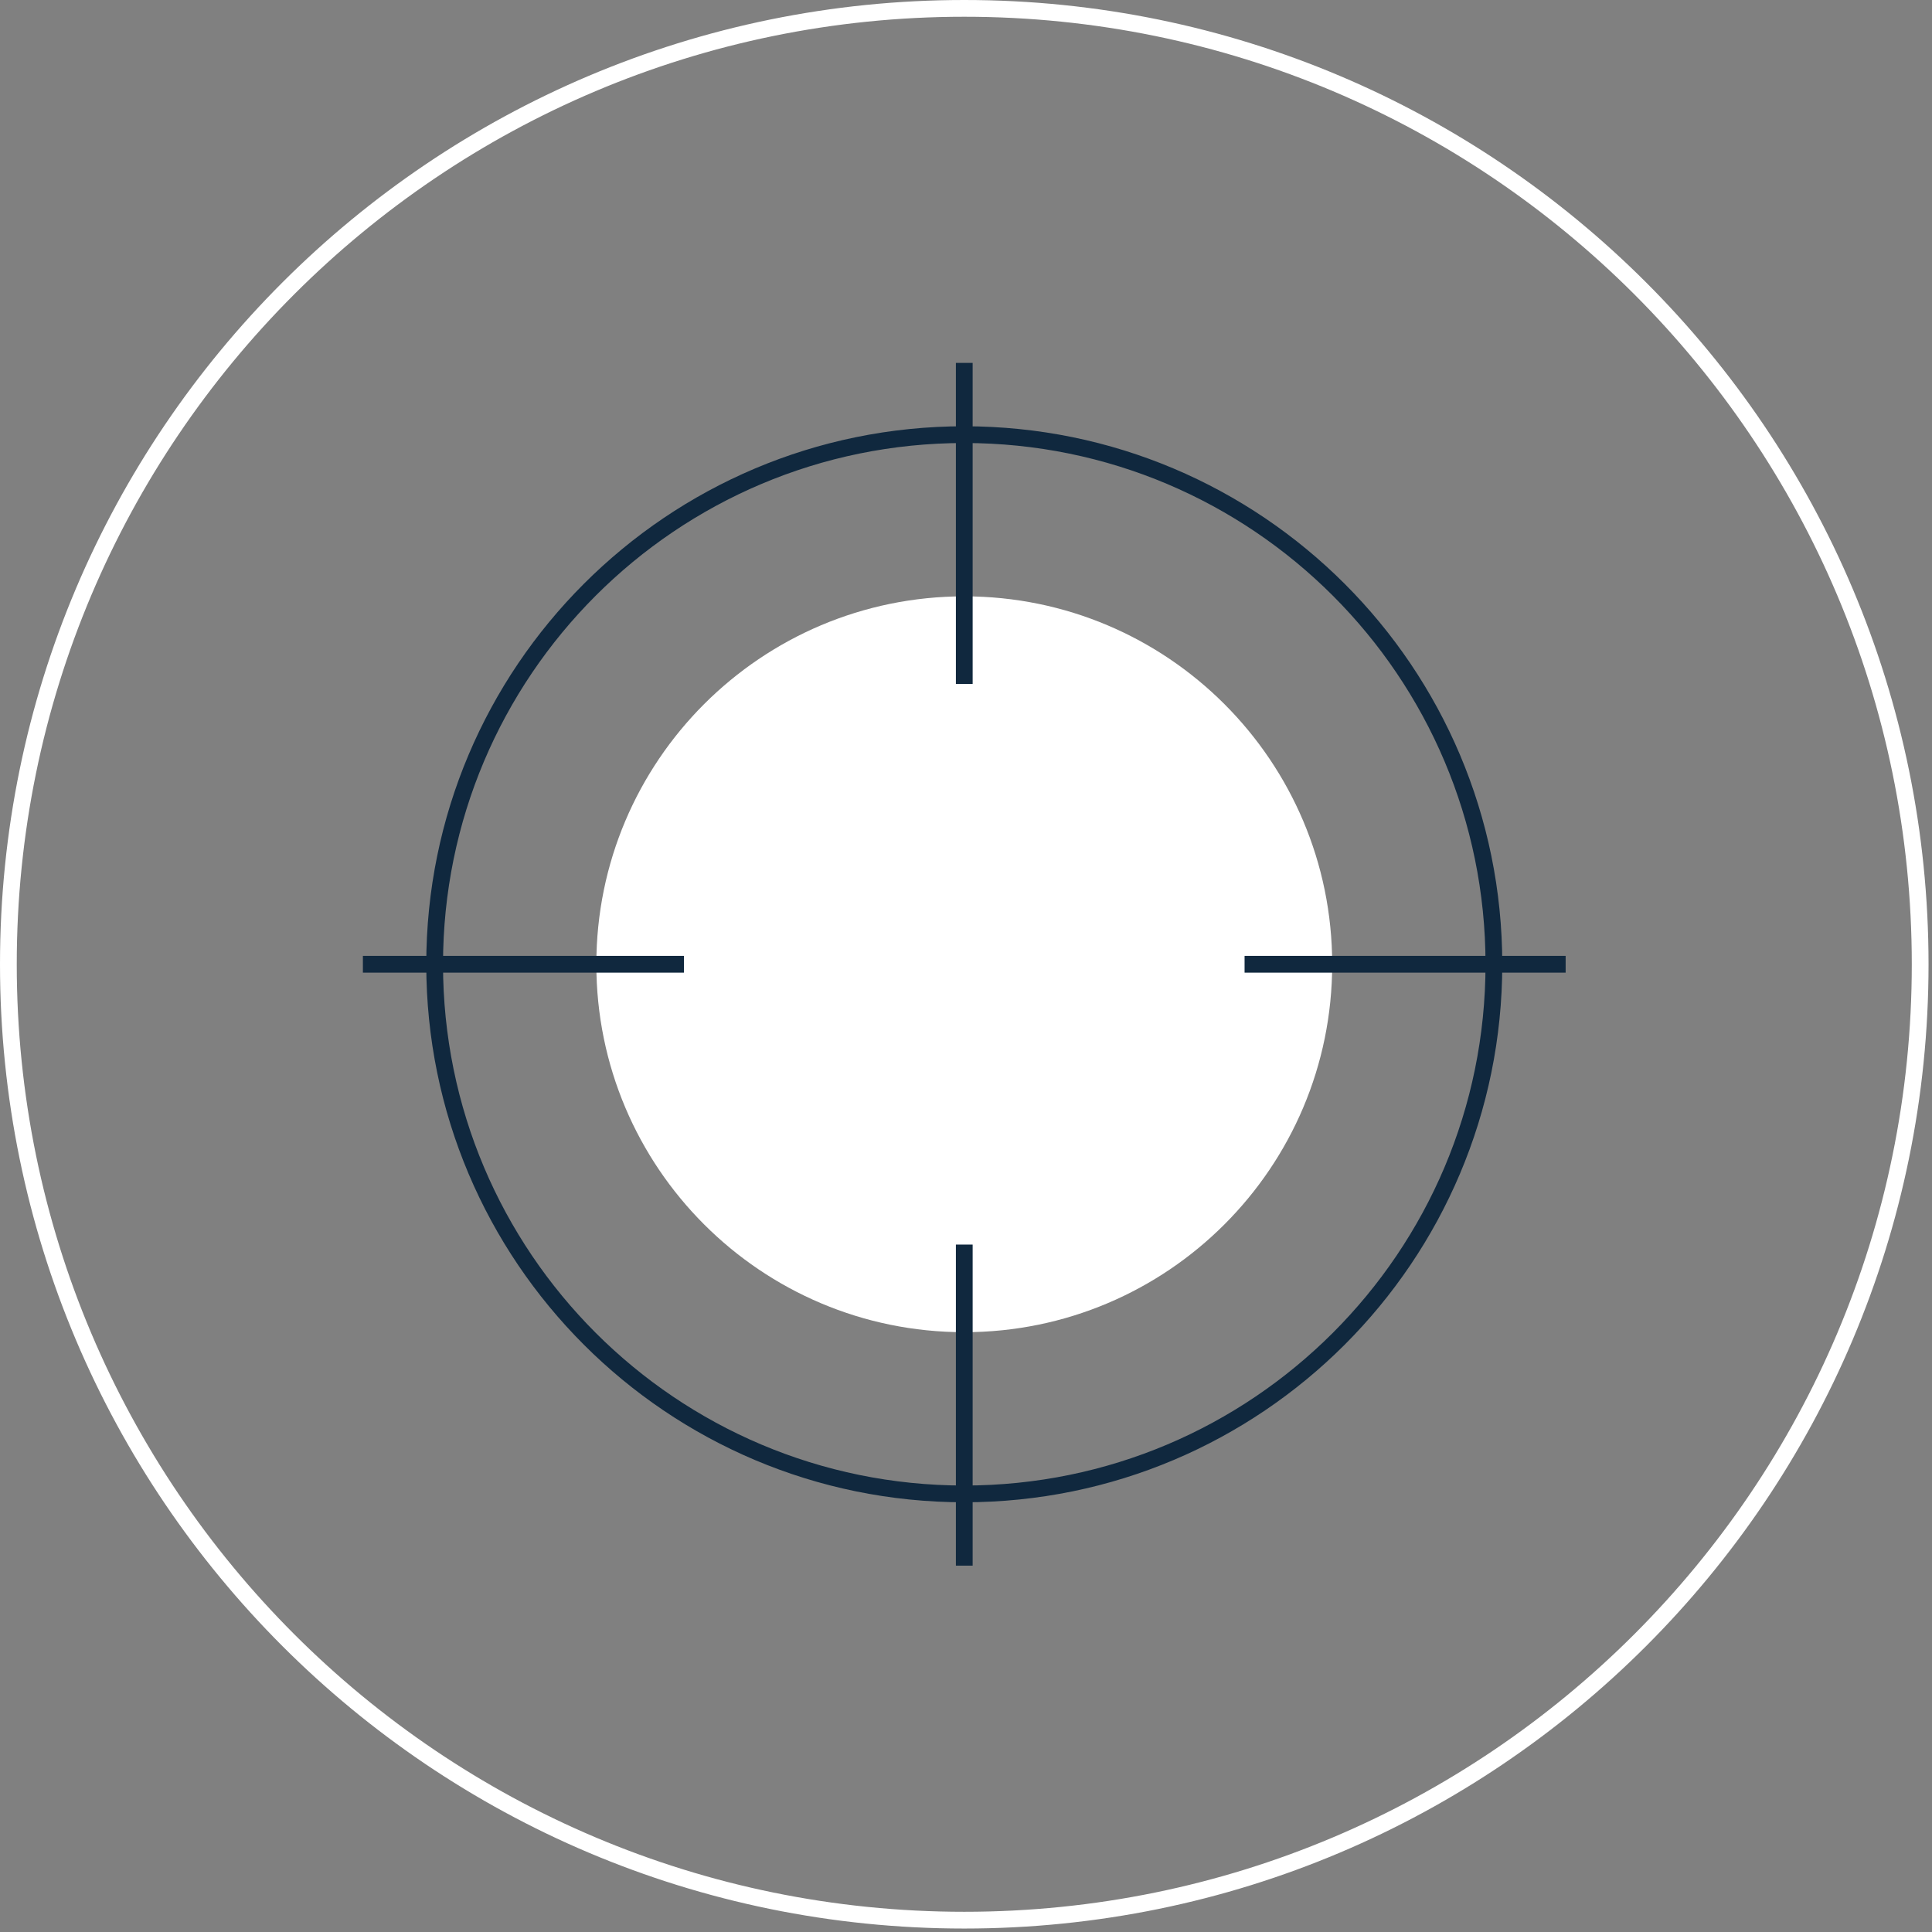 <svg xmlns="http://www.w3.org/2000/svg" width="346" height="346" viewBox="0 0 346 346" fill="none"><rect x="0" y="0" width="346" height="346" fill="#808080" stroke="none"/><g clip-path="url(#clip0_107_2094)"><path d="M172.69 343.88C267.236 343.88 343.88 267.236 343.88 172.69C343.88 78.144 267.236 1.5 172.69 1.5C78.144 1.5 1.5 78.144 1.5 172.69C1.5 267.236 78.144 343.88 172.69 343.88Z" stroke="white" stroke-width="3" stroke-miterlimit="10"></path><path d="M172.69 238.58C209.08 238.58 238.58 209.08 238.58 172.69C238.58 136.3 209.08 106.8 172.69 106.8C136.3 106.8 106.8 136.3 106.8 172.69C106.8 209.08 136.3 238.58 172.69 238.58Z" fill="white"></path><path d="M172.69 267.54C225.074 267.54 267.54 225.074 267.54 172.69C267.54 120.306 225.074 77.84 172.69 77.84C120.306 77.84 77.84 120.306 77.84 172.69C77.84 225.074 120.306 267.54 172.69 267.54Z" stroke="#10283E" stroke-width="3" stroke-miterlimit="10"></path><path d="M172.69 64.99V122.49" stroke="#10283E" stroke-width="3" stroke-miterlimit="10"></path><path d="M64.99 172.69H122.49" stroke="#10283E" stroke-width="3" stroke-miterlimit="10"></path><path d="M172.69 280.39V222.89" stroke="#10283E" stroke-width="3" stroke-miterlimit="10"></path><path d="M280.39 172.69H222.89" stroke="#10283E" stroke-width="3" stroke-miterlimit="10"></path></g><defs><clipPath id="clip0_107_2094"><rect width="345.38" height="345.38" fill="white"></rect></clipPath></defs></svg>